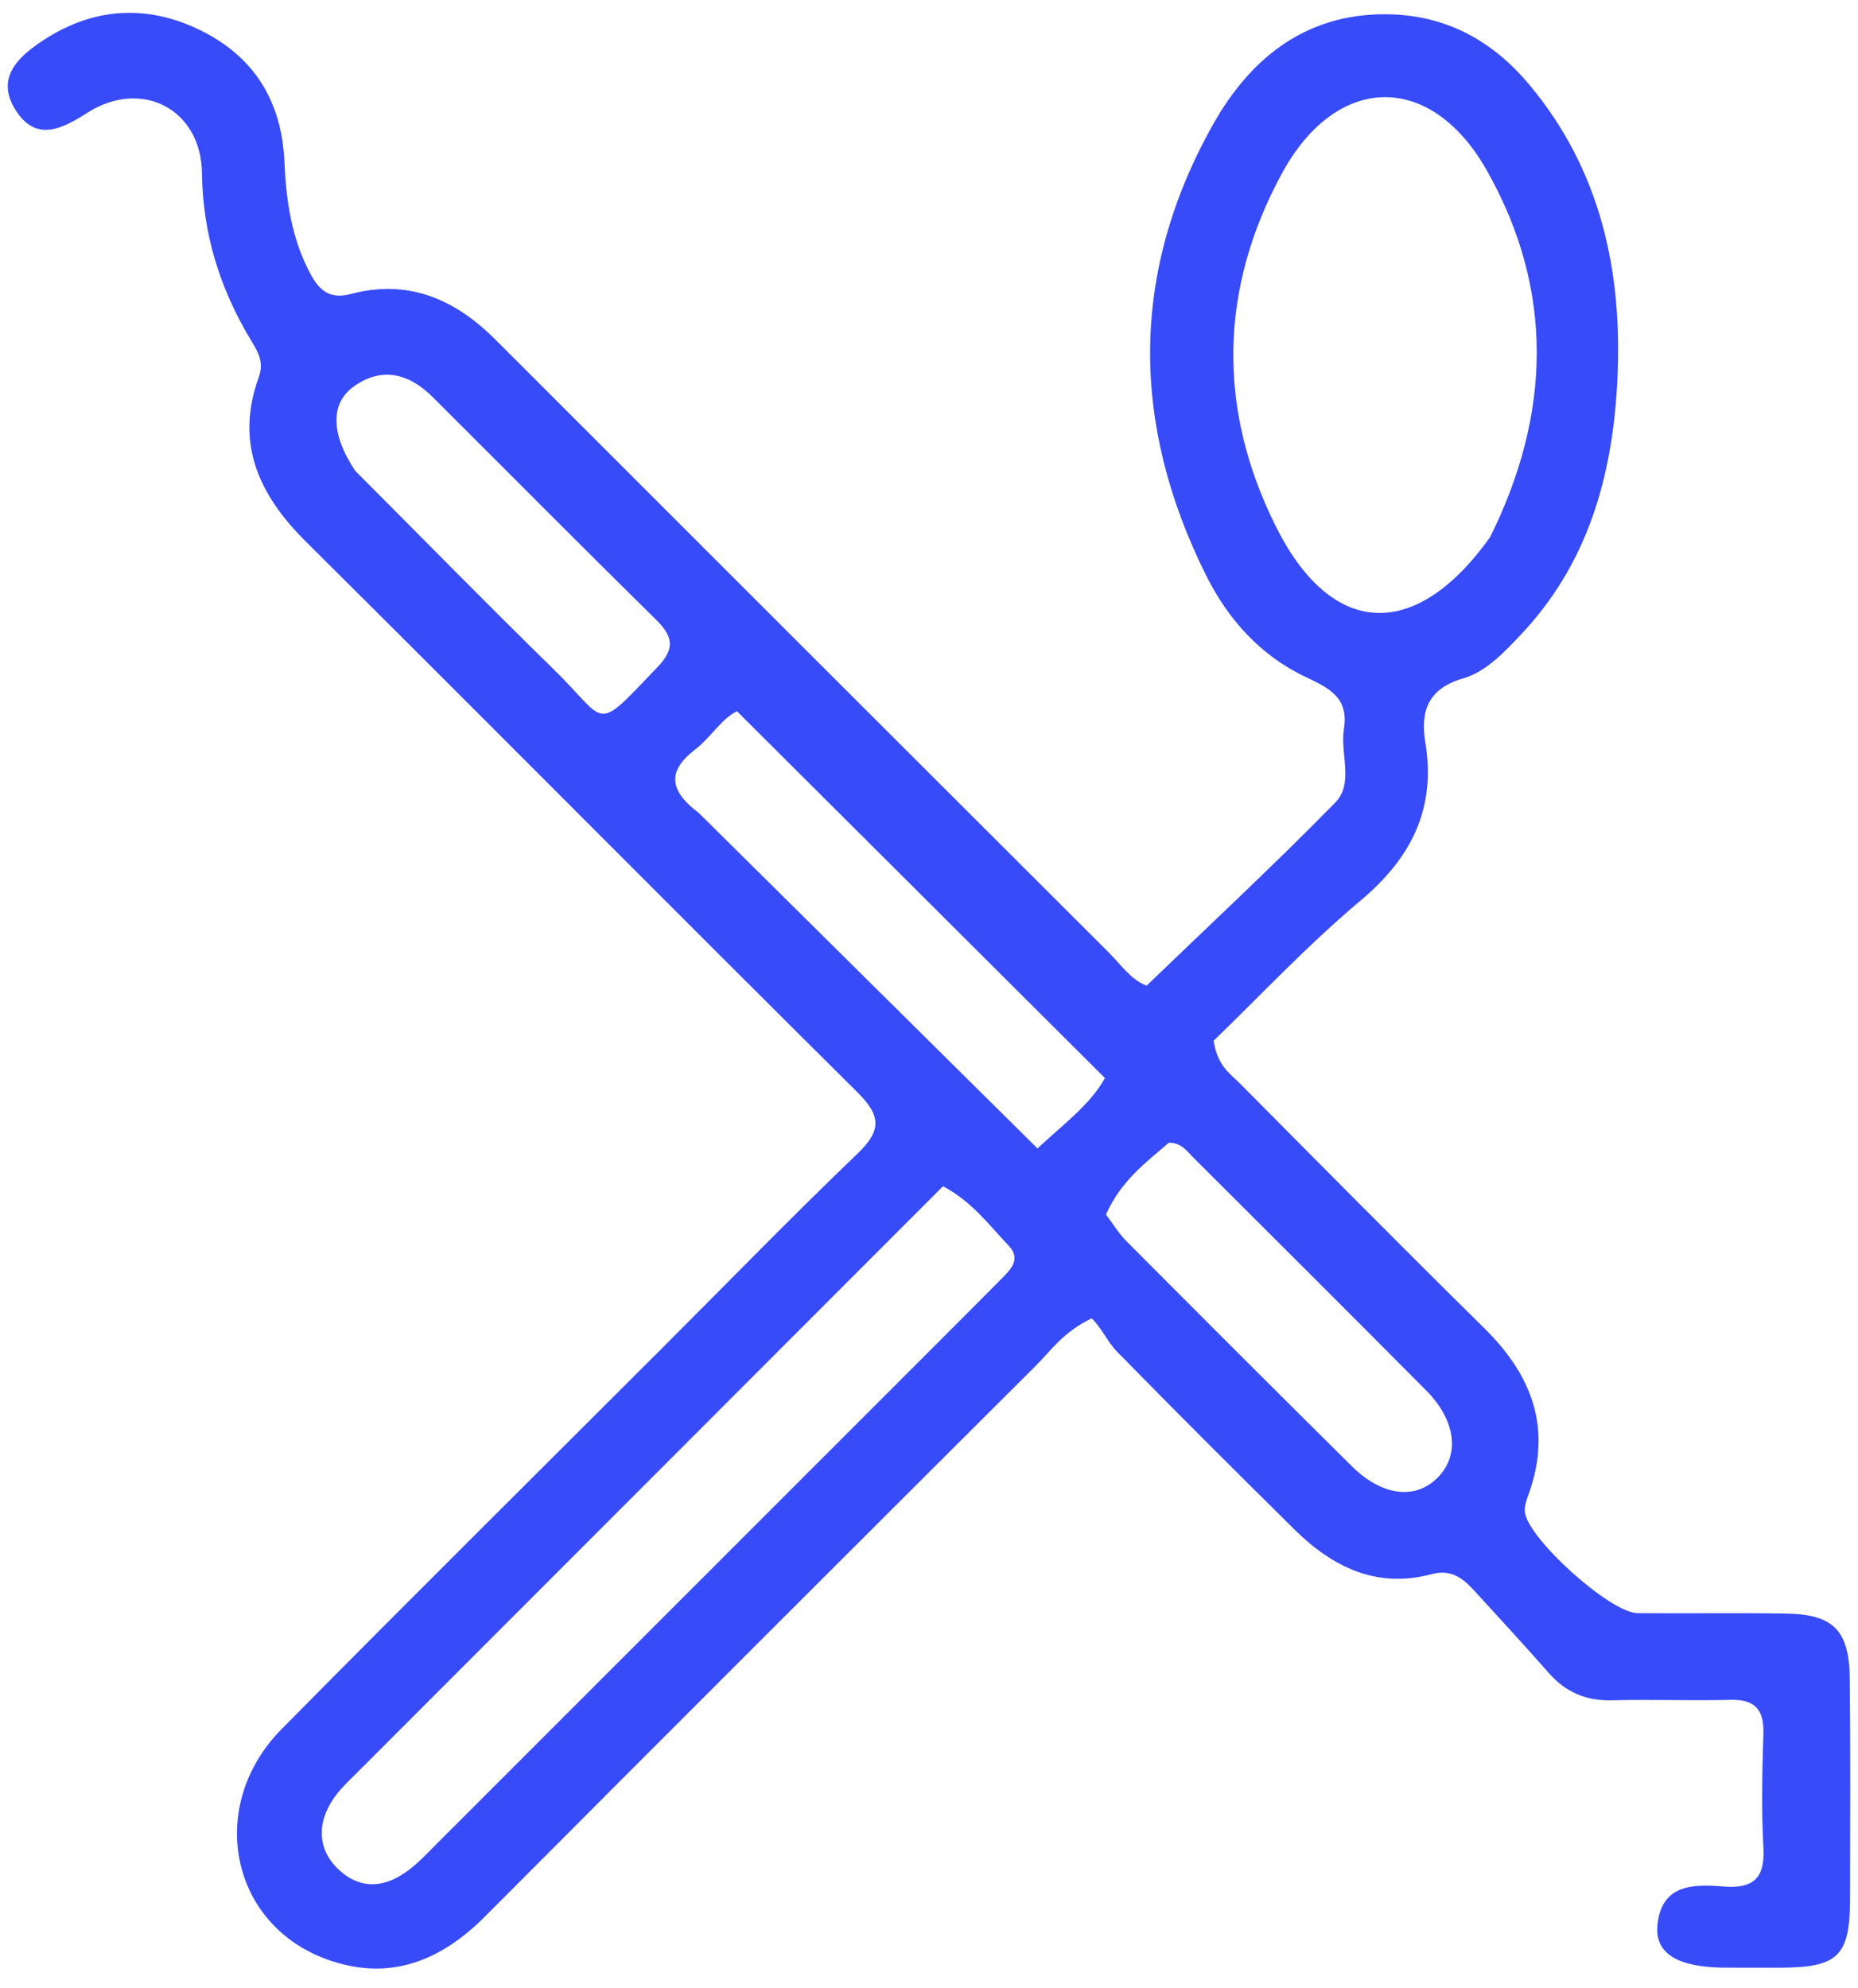 <svg width="57" height="61" viewBox="0 0 57 61" fill="none" xmlns="http://www.w3.org/2000/svg">
<path d="M53.226 60.366C53.037 60.366 52.959 60.367 52.881 60.366C51.459 60.35 50.756 59.927 50.848 59.047C50.98 57.794 51.958 57.804 52.872 57.876C53.778 57.948 54.148 57.634 54.098 56.694C54.036 55.531 54.06 54.36 54.097 53.194C54.121 52.45 53.842 52.13 53.082 52.15C51.877 52.182 50.67 52.131 49.465 52.164C48.664 52.186 48.035 51.921 47.511 51.322C46.767 50.474 45.998 49.648 45.24 48.813C44.888 48.425 44.524 48.133 43.926 48.293C42.235 48.745 40.879 48.078 39.71 46.922C37.884 45.117 36.066 43.303 34.27 41.47C33.974 41.168 33.8 40.745 33.491 40.445C32.624 40.86 32.247 41.429 31.792 41.883C26.145 47.515 20.503 53.15 14.875 58.8C13.489 60.191 11.902 60.8 10.01 60.105C7.041 59.015 6.331 55.383 8.642 53.044C12.524 49.114 16.447 45.226 20.353 41.32C22.333 39.34 24.286 37.33 26.307 35.392C27.047 34.683 27.032 34.232 26.306 33.512C20.646 27.895 15.034 22.23 9.377 16.609C7.93 15.171 7.209 13.585 7.938 11.574C8.117 11.08 7.891 10.762 7.672 10.394C6.738 8.83 6.219 7.16 6.196 5.312C6.172 3.342 4.336 2.395 2.667 3.467C1.865 3.983 1.08 4.351 0.467 3.359C-0.132 2.39 0.55 1.75 1.302 1.252C2.86 0.22 4.521 0.121 6.175 0.942C7.804 1.75 8.644 3.12 8.725 4.956C8.778 6.164 8.946 7.347 9.544 8.439C9.829 8.959 10.163 9.178 10.764 9.019C12.529 8.552 13.961 9.181 15.197 10.418C21.469 16.689 27.74 22.961 34.018 29.226C34.395 29.604 34.708 30.071 35.177 30.238C37.136 28.35 39.096 26.529 40.965 24.62C41.543 24.028 41.107 23.114 41.229 22.361C41.385 21.404 40.773 21.109 40.059 20.771C38.673 20.117 37.675 19.003 37.004 17.659C34.691 13.025 34.662 8.364 37.208 3.828C38.385 1.73 40.16 0.325 42.779 0.445C44.487 0.524 45.844 1.32 46.902 2.581C49.121 5.225 49.791 8.364 49.614 11.731C49.462 14.638 48.702 17.323 46.631 19.498C46.117 20.037 45.583 20.612 44.875 20.817C43.809 21.126 43.57 21.827 43.725 22.766C44.062 24.809 43.301 26.317 41.733 27.634C40.103 29.003 38.64 30.57 37.232 31.928C37.349 32.708 37.742 32.941 38.033 33.235C40.527 35.747 43.015 38.265 45.537 40.75C46.996 42.188 47.617 43.81 46.904 45.816C46.84 45.996 46.762 46.193 46.778 46.375C46.853 47.19 49.398 49.483 50.234 49.49C51.751 49.502 53.268 49.478 54.785 49.502C56.245 49.526 56.732 50.016 56.747 51.498C56.77 53.754 56.761 56.01 56.756 58.266C56.751 60.01 56.387 60.362 54.621 60.367C54.193 60.368 53.765 60.367 53.226 60.366ZM45.713 16.479C47.584 12.713 47.692 8.906 45.615 5.233C43.888 2.178 40.99 2.251 39.322 5.329C37.401 8.873 37.342 12.55 39.141 16.152C40.843 19.559 43.412 19.704 45.713 16.479ZM10.979 54.359C10.789 54.553 10.586 54.737 10.411 54.945C9.703 55.784 9.692 56.69 10.371 57.339C11.071 58.008 11.886 57.961 12.758 57.193C12.962 57.014 13.149 56.815 13.342 56.622C18.347 51.617 23.352 46.612 28.357 41.606C29.155 40.809 29.951 40.011 30.746 39.21C31.03 38.924 31.322 38.613 30.944 38.216C30.341 37.581 29.811 36.858 28.929 36.393C22.966 42.36 17.031 48.301 10.979 54.359ZM21.439 24.942C24.877 28.347 28.315 31.753 31.828 35.233C32.594 34.513 33.429 33.912 33.898 33.074C30.104 29.291 26.377 25.576 22.609 21.82C22.134 22.047 21.815 22.617 21.329 22.991C20.517 23.615 20.466 24.213 21.439 24.942ZM33.93 37.261C34.138 37.536 34.317 37.838 34.558 38.08C36.855 40.387 39.158 42.691 41.471 44.982C42.408 45.909 43.439 46.022 44.12 45.316C44.791 44.622 44.66 43.57 43.748 42.653C41.37 40.26 38.981 37.879 36.593 35.496C36.406 35.309 36.25 35.066 35.861 35.056C35.174 35.647 34.392 36.217 33.93 37.261ZM10.894 14.441C12.921 16.472 14.928 18.523 16.98 20.529C18.682 22.192 18.193 22.536 20.183 20.453C20.72 19.89 20.639 19.515 20.123 19.007C17.828 16.75 15.562 14.462 13.282 12.189C12.572 11.481 11.755 11.232 10.88 11.837C10.136 12.351 10.13 13.286 10.894 14.441Z" fill="#384BF8"/>
</svg>
